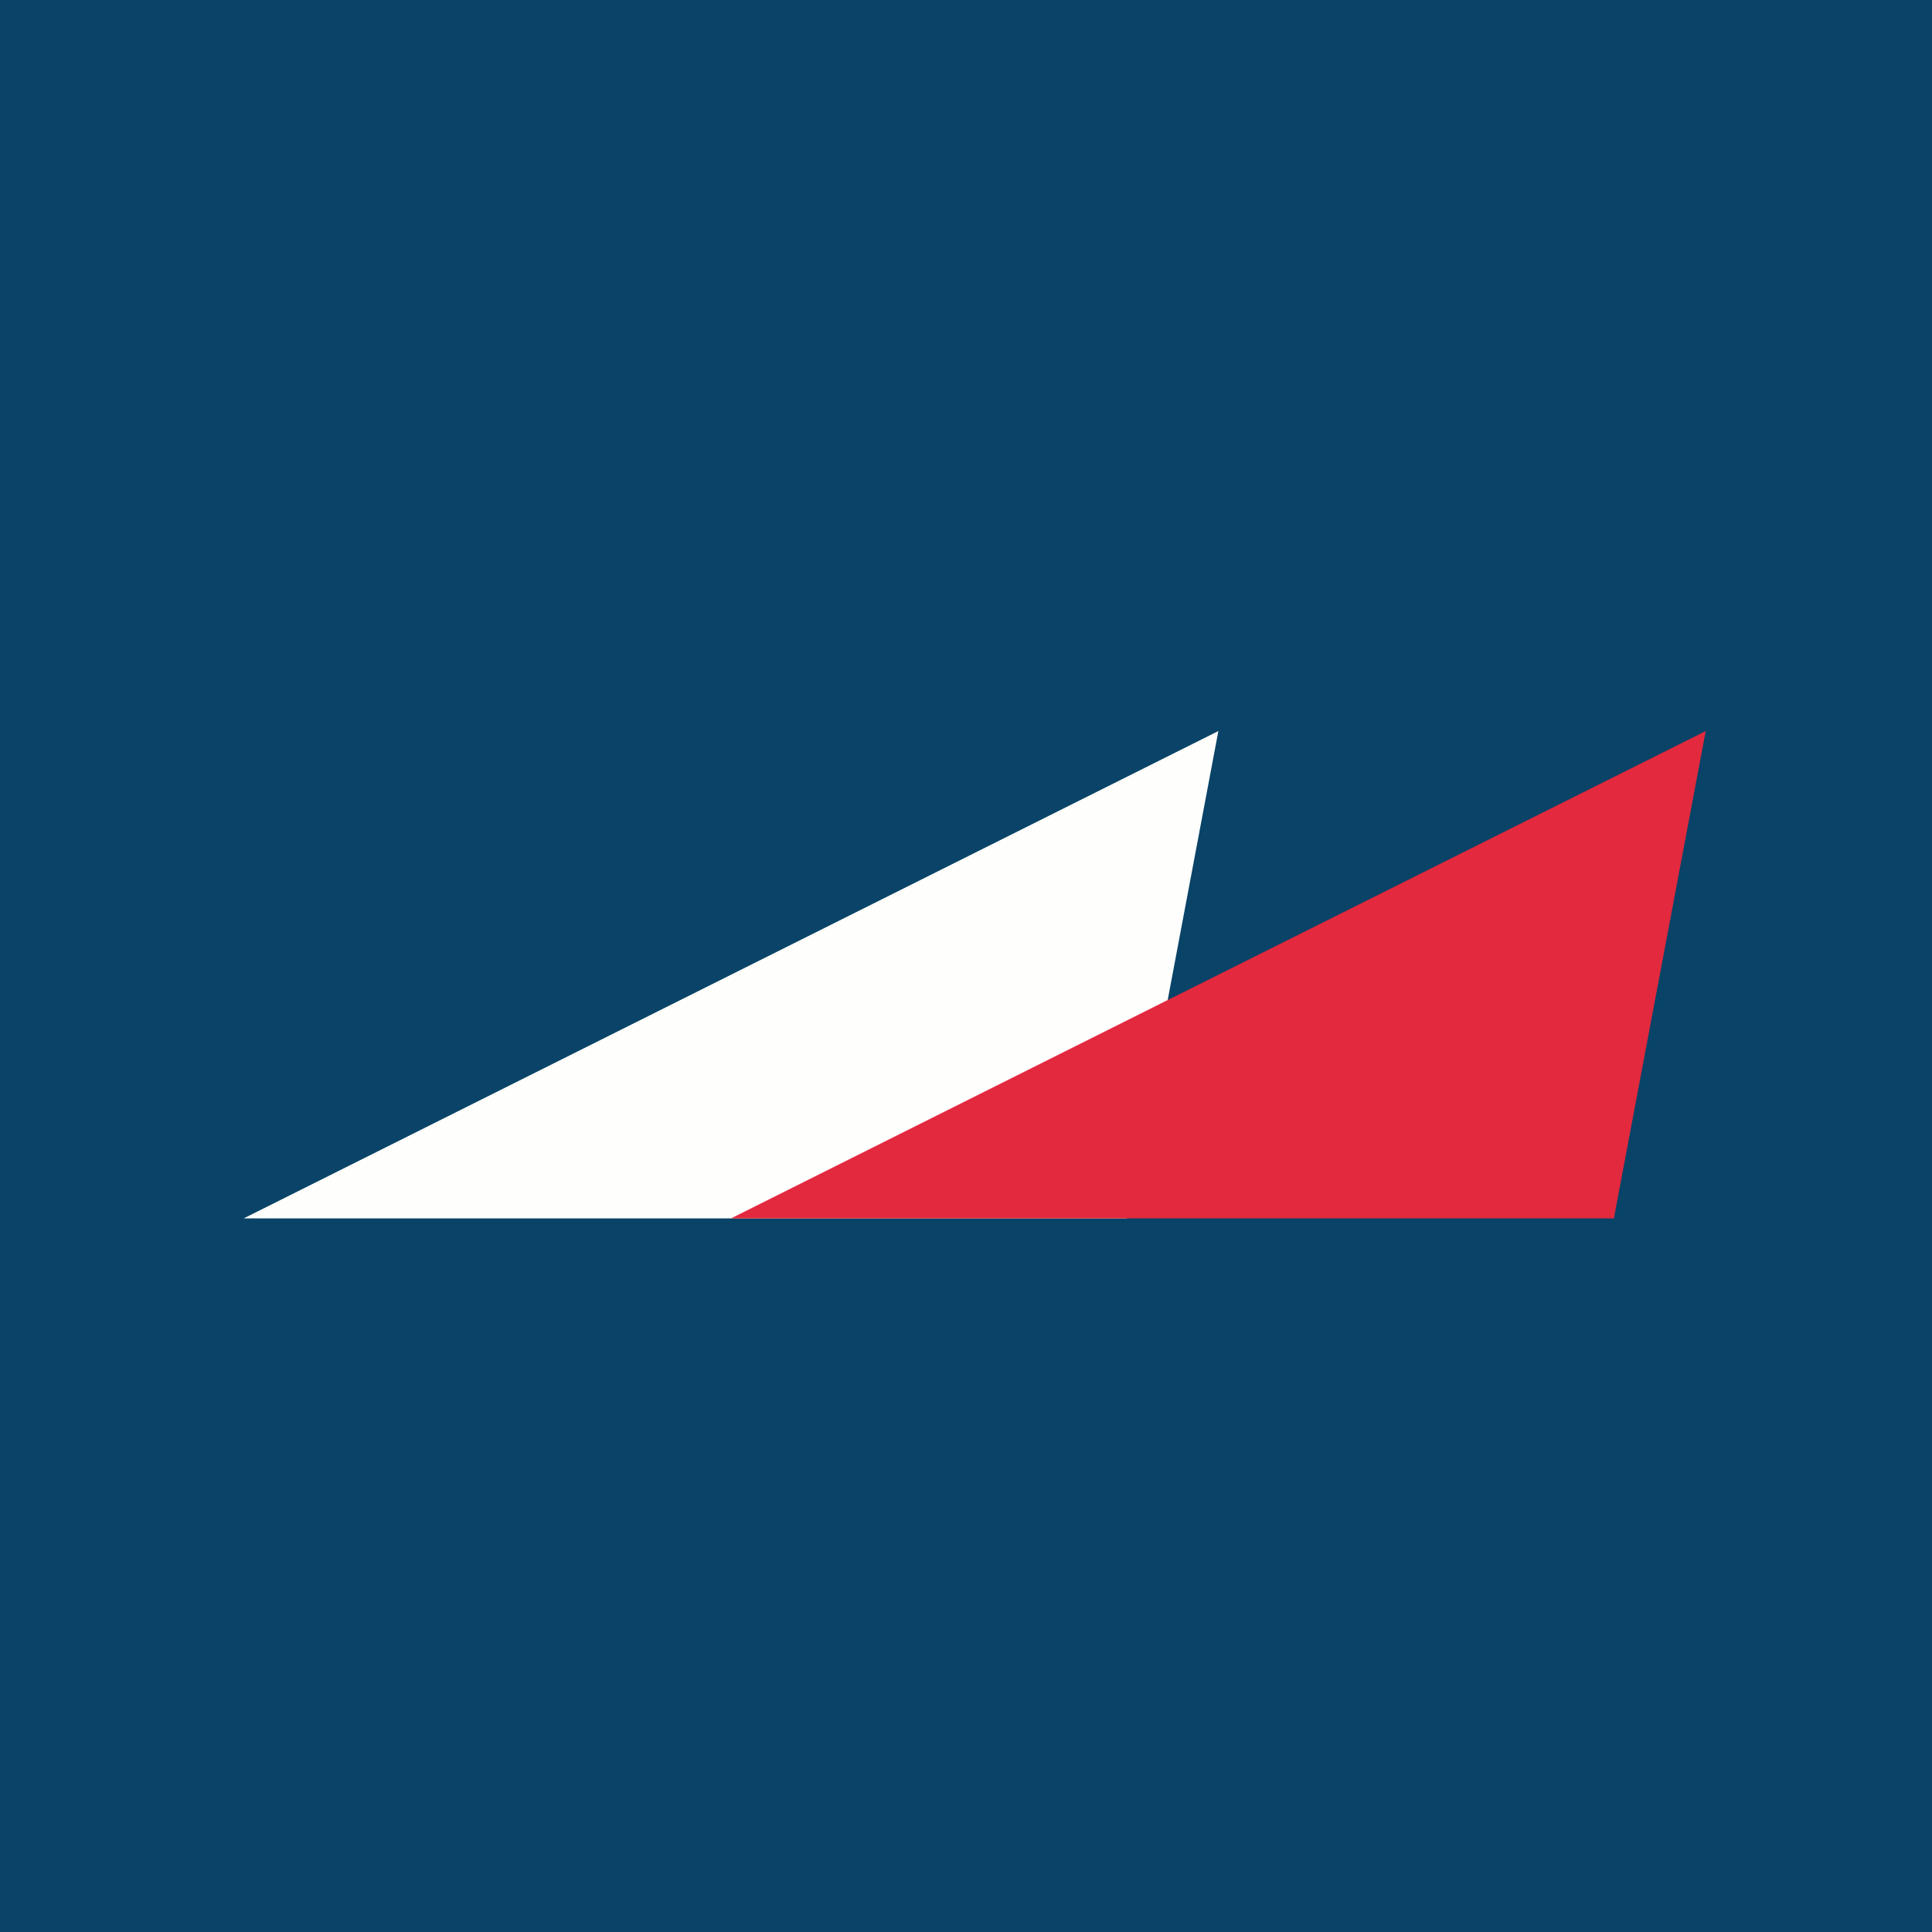 <svg xmlns="http://www.w3.org/2000/svg" viewBox="0 0 55.5 55.5"><path fill="#094367" d="M0 0h55.5v55.5H0Z"/><path fill="#FEFEFD" d="M32.365 34.985 35 21 7 35h25.375Z"/><path fill="#E2293D" d="M46.365 34.985 49 21 21 35h25.375Z"/></svg>